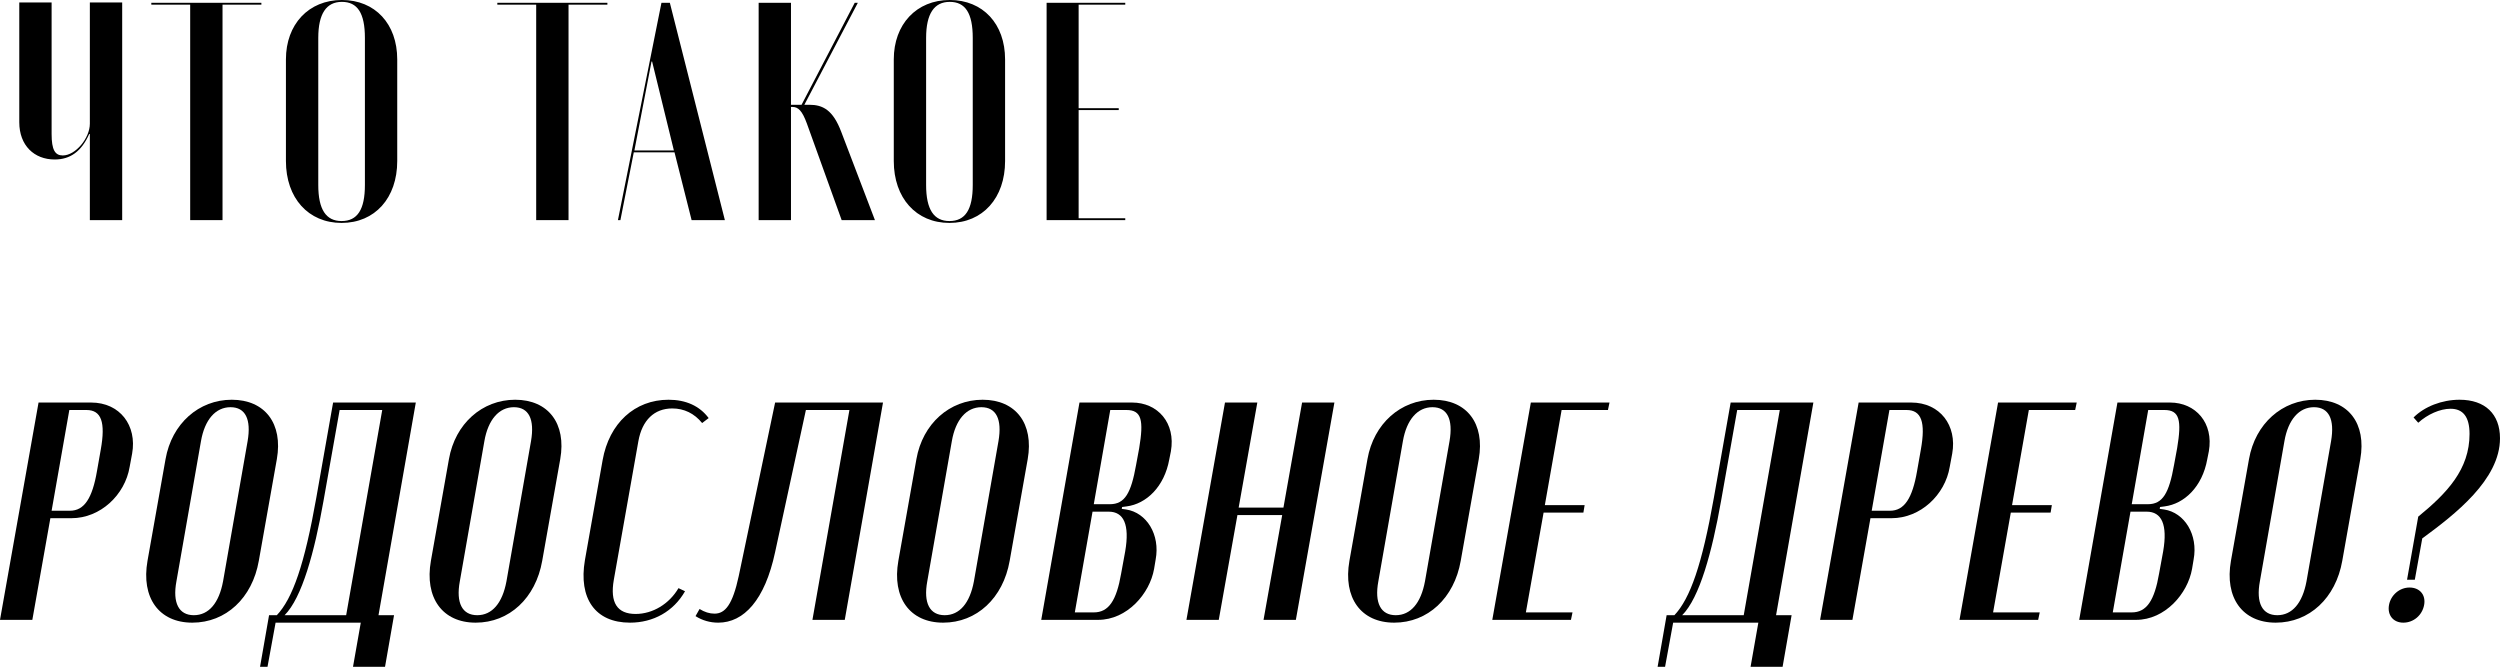 <?xml version="1.0" encoding="UTF-8"?> <svg xmlns="http://www.w3.org/2000/svg" viewBox="0 0 281.434 75.065" fill="none"><path d="M272.229 47.59L271.704 46.995C272.928 45.77 274.888 45 276.885 45C279.754 45 281.434 46.61 281.434 49.34C281.434 53.995 276.36 57.915 272.683 60.61L271.844 65.265H270.969L272.229 58.16C275.483 55.5 278.005 52.84 278.005 48.85C278.005 46.925 277.27 46.015 275.868 46.015C274.678 46.015 273.278 46.645 272.229 47.59ZM268.939 68.1C269.149 66.98 270.129 66.14 271.249 66.14C272.404 66.14 273.103 66.98 272.893 68.1C272.683 69.255 271.704 70.095 270.549 70.095C269.429 70.095 268.729 69.255 268.939 68.1Z" fill="black"></path><path d="M251.146 63.13L253.178 51.685C253.878 47.695 256.922 45 260.631 45C264.378 45 266.407 47.695 265.708 51.685L263.678 63.13C262.943 67.33 259.966 70.095 256.187 70.095C252.443 70.095 250.411 67.295 251.146 63.13ZM257.167 49.655L254.403 65.44C253.948 67.89 254.683 69.255 256.362 69.255C258.042 69.255 259.197 67.89 259.652 65.44L262.418 49.655C262.838 47.205 262.171 45.84 260.491 45.84C258.812 45.84 257.587 47.24 257.167 49.655Z" fill="black"></path><path d="M248.657 50.81L248.482 51.685C247.923 54.835 245.858 56.725 243.688 57.005L243.162 57.075L243.127 57.285L243.618 57.355C245.927 57.705 247.467 60.19 246.943 62.99L246.768 64.04C246.277 66.84 243.723 69.78 240.468 69.78H234.063L238.368 45.315H244.282C247.187 45.315 249.217 47.625 248.657 50.81ZM239.977 56.76H241.797C243.478 56.76 244.177 55.5 244.738 52.35L245.087 50.46C245.613 47.31 245.367 46.155 243.653 46.155H241.832L239.977 56.76ZM243.057 64.565L243.513 62.08C244.037 59.035 243.337 57.6 241.657 57.6H239.837L237.842 68.94H239.977C241.657 68.94 242.533 67.61 243.057 64.565Z" fill="black"></path><path d="M224.929 45.315H233.784L233.609 46.155H228.394L226.504 56.865H230.984L230.844 57.705H226.364L224.369 68.94H229.619L229.444 69.78H220.589L224.929 45.315Z" fill="black"></path><path d="M209.234 45.315H215.148C218.403 45.315 220.329 47.905 219.769 51.055L219.488 52.56C218.964 55.71 216.198 58.335 212.943 58.335H210.564L208.534 69.78H204.894L209.234 45.315ZM215.814 53.015L216.233 50.635C216.794 47.52 216.303 46.155 214.624 46.155H212.699L210.704 57.495H212.769C214.379 57.495 215.288 56.095 215.814 53.015Z" fill="black"></path><path d="M187.443 75.065H186.603L187.618 69.255H188.493C190.278 67.365 191.608 63.55 192.938 56.025L194.828 45.315H204.138L199.938 69.255H201.688L200.673 75.065H197.068L197.943 70.095H188.353L187.443 75.065ZM189.368 69.255H196.298L200.358 46.155H195.563L193.743 56.41C192.728 62.15 191.328 67.295 189.368 69.255Z" fill="black"></path><path d="M172.333 45.315H181.188L181.013 46.155H175.798L173.908 56.865H178.388L178.248 57.705H173.768L171.773 68.94H177.023L176.848 69.78H167.993L172.333 45.315Z" fill="black"></path><path d="M151.91 63.13L153.94 51.685C154.64 47.695 157.685 45 161.395 45C165.14 45 167.17 47.695 166.47 51.685L164.44 63.13C163.705 67.33 160.73 70.095 156.95 70.095C153.205 70.095 151.175 67.295 151.91 63.13ZM157.93 49.655L155.165 65.44C154.71 67.89 155.445 69.255 157.125 69.255C158.805 69.255 159.96 67.89 160.415 65.44L163.18 49.655C163.6 47.205 162.935 45.84 161.255 45.84C159.575 45.84 158.35 47.24 157.93 49.655Z" fill="black"></path><path d="M137.901 45.315H141.541L139.44 57.145H144.481L146.581 45.315H150.22L145.88 69.78H142.241L144.341 57.985H139.301L137.201 69.78H133.561L137.901 45.315Z" fill="black"></path><path d="M131.811 50.81L131.636 51.685C131.076 54.835 129.011 56.725 126.841 57.005L126.316 57.075L126.281 57.285L126.771 57.355C129.081 57.705 130.621 60.19 130.096 62.99L129.921 64.04C129.431 66.84 126.876 69.78 123.621 69.78H117.216L121.521 45.315H127.436C130.341 45.315 132.371 47.625 131.811 50.81ZM123.131 56.76H124.951C126.631 56.76 127.331 55.5 127.891 52.35L128.241 50.46C128.766 47.31 128.521 46.155 126.806 46.155H124.986L123.131 56.76ZM126.211 64.565L126.666 62.08C127.191 59.035 126.491 57.6 124.811 57.6H122.991L120.996 68.94H123.131C124.811 68.94 125.686 67.61 126.211 64.565Z" fill="black"></path><path d="M101.132 63.13L103.163 51.685C103.863 47.695 106.907 45 110.618 45C114.362 45 116.392 47.695 115.693 51.685L113.663 63.13C112.927 67.33 109.952 70.095 106.173 70.095C102.427 70.095 100.397 67.295 101.132 63.13ZM107.153 49.655L104.387 65.44C103.933 67.89 104.667 69.255 106.348 69.255C108.027 69.255 109.183 67.89 109.637 65.44L112.403 49.655C112.823 47.205 112.157 45.84 110.478 45.84C108.797 45.84 107.572 47.24 107.153 49.655Z" fill="black"></path><path d="M78.298 69.36L78.753 68.555C79.313 68.905 79.873 69.08 80.433 69.08C81.623 69.08 82.463 68.1 83.163 64.845L87.258 45.315H99.403L95.098 69.78H91.458L95.623 46.155H90.723L87.258 62.15C86.103 67.575 83.723 70.095 80.853 70.095C79.943 70.095 79.068 69.85 78.298 69.36Z" fill="black"></path><path d="M65.846 63.06L67.841 51.79C68.576 47.66 71.446 45 75.261 45C77.221 45 78.761 45.7 79.776 47.065L79.041 47.625C78.166 46.54 77.011 45.98 75.681 45.98C73.651 45.98 72.286 47.31 71.866 49.655L69.101 65.265C68.646 67.855 69.486 69.115 71.551 69.115C73.476 69.115 75.331 67.995 76.381 66.21L77.116 66.56C75.821 68.835 73.546 70.095 70.921 70.095C67.001 70.095 65.111 67.365 65.846 63.06Z" fill="black"></path><path d="M48.509 63.13L50.539 51.685C51.239 47.695 54.285 45 57.994 45C61.739 45 63.77 47.695 63.069 51.685L61.039 63.13C60.304 67.33 57.33 70.095 53.549 70.095C49.805 70.095 47.775 67.295 48.509 63.13ZM54.529 49.655L51.764 65.44C51.309 67.89 52.045 69.255 53.724 69.255C55.404 69.255 56.559 67.89 57.014 65.44L59.779 49.655C60.199 47.205 59.535 45.84 57.854 45.84C56.175 45.84 54.949 47.24 54.529 49.655Z" fill="black"></path><path d="M30.114 75.065H29.274L30.289 69.255H31.164C32.949 67.365 34.279 63.55 35.609 56.025L37.499 45.315H46.809L42.609 69.255H44.359L43.344 75.065H39.739L40.614 70.095H31.024L30.114 75.065ZM32.039 69.255H38.969L43.029 46.155H38.234L36.414 56.41C35.399 62.15 33.999 67.295 32.039 69.255Z" fill="black"></path><path d="M16.606 63.13L18.636 51.685C19.336 47.695 22.381 45 26.091 45C29.836 45 31.866 47.695 31.166 51.685L29.136 63.13C28.401 67.33 25.426 70.095 21.646 70.095C17.901 70.095 15.871 67.295 16.606 63.13ZM22.626 49.655L19.861 65.44C19.406 67.89 20.141 69.255 21.821 69.255C23.501 69.255 24.656 67.89 25.111 65.44L27.876 49.655C28.296 47.205 27.631 45.84 25.951 45.84C24.271 45.84 23.046 47.24 22.626 49.655Z" fill="black"></path><path d="M4.34 45.315H10.255C13.51 45.315 15.435 47.905 14.875 51.055L14.595 52.56C14.07 55.71 11.305 58.335 8.05 58.335H5.67L3.64 69.78H0L4.34 45.315ZM10.92 53.015L11.34 50.635C11.9 47.52 11.41 46.155 9.73 46.155H7.805L5.81 57.495H7.875C9.485 57.495 10.395 56.095 10.92 53.015Z" fill="black"></path><path d="M117.82 0.315H126.675V0.525H121.425V12.18H125.94V12.39H121.425V24.57H126.675V24.78H117.82V0.315Z" fill="black"></path><path d="M100.616 18.13V6.685C100.616 2.73 103.171 0 106.916 0C110.661 0 113.146 2.695 113.146 6.685V18.13C113.146 22.295 110.626 25.095 106.881 25.095C103.136 25.095 100.616 22.295 100.616 18.13ZM104.256 4.27V20.825C104.256 23.59 105.131 24.885 106.881 24.885C108.666 24.885 109.506 23.59 109.506 20.825V4.27C109.506 1.47 108.666 0.21 106.916 0.21C105.166 0.21 104.256 1.54 104.256 4.27Z" fill="black"></path><path d="M98.494 24.78H94.749L90.829 13.895C90.304 12.46 89.849 12.04 89.219 12.04H89.044V24.78H85.404V0.315H89.044V11.795H90.234L96.219 0.315H96.569L90.549 11.795H91.109C92.614 11.795 93.769 12.355 94.714 14.875L98.494 24.78Z" fill="black"></path><path d="M69.562 24.78L74.462 0.315H75.407L81.602 24.78H77.857L75.932 17.15H71.347L69.842 24.78H69.562ZM73.342 6.93L71.417 16.94H75.862L73.412 6.93H73.342Z" fill="black"></path><path d="M68.376 0.315V0.525H64.001V24.78H60.361V0.525H55.986V0.315H68.376Z" fill="black"></path><path d="M32.188 18.13V6.685C32.188 2.73 34.744 0 38.488 0C42.234 0 44.718 2.695 44.718 6.685V18.13C44.718 22.295 42.199 25.095 38.453 25.095C34.709 25.095 32.188 22.295 32.188 18.13ZM35.829 4.27V20.825C35.829 23.59 36.704 24.885 38.453 24.885C40.239 24.885 41.079 23.59 41.079 20.825V4.27C41.079 1.47 40.239 0.21 38.488 0.21C36.739 0.21 35.829 1.54 35.829 4.27Z" fill="black"></path><path d="M29.425 0.315V0.525H25.05V24.78H21.41V0.525H17.035V0.315H29.425Z" fill="black"></path><path d="M10.045 15.085C9.17 17.045 7.91 17.955 6.16 17.955C3.85 17.955 2.17 16.38 2.17 13.755V0.28H5.81V15.085C5.81 16.87 6.195 17.5 7.07 17.5C8.505 17.5 10.115 15.54 10.115 13.93V0.28H13.755V24.78H10.115V15.085H10.045Z" fill="black"></path></svg> 